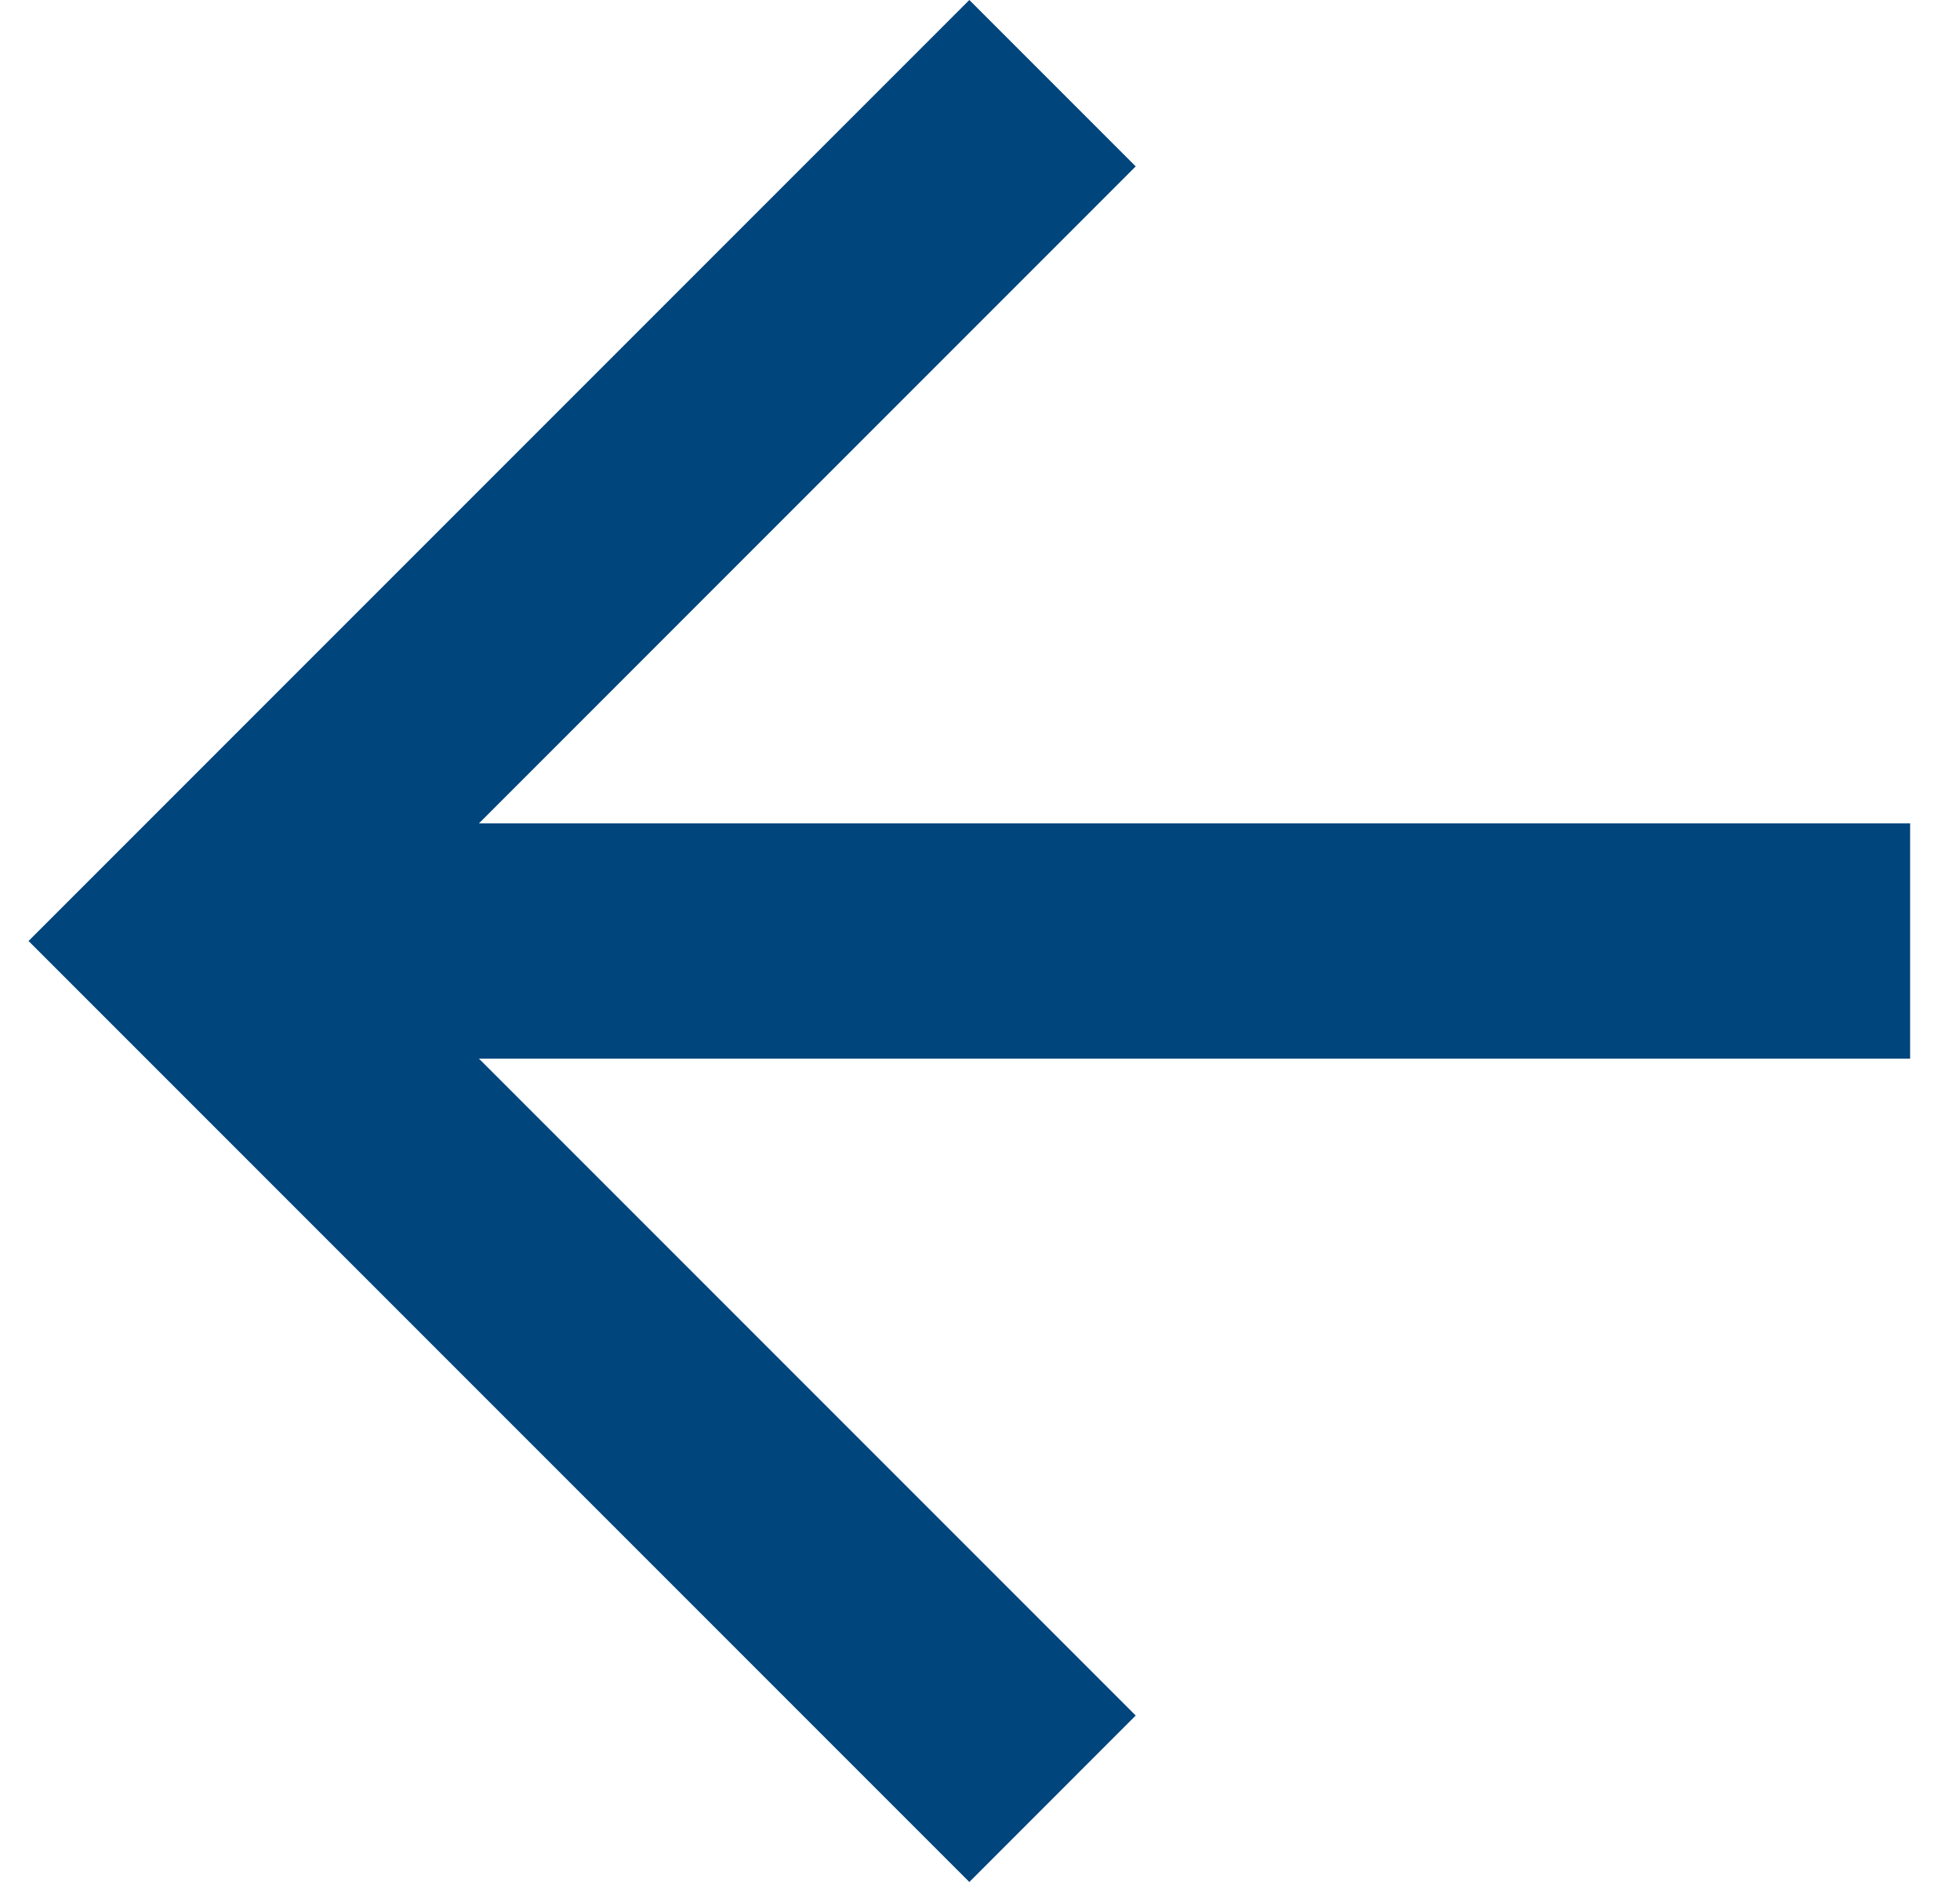 <svg width="25" height="24" viewBox="0 0 25 24" fill="none" xmlns="http://www.w3.org/2000/svg">
<path d="M12.364 -0L14.486 2.122L6.109 10.5H24.364V13.5H6.109L14.486 21.877L12.364 24L0.364 12L12.364 -0Z" fill="#00457C"/>
</svg>
